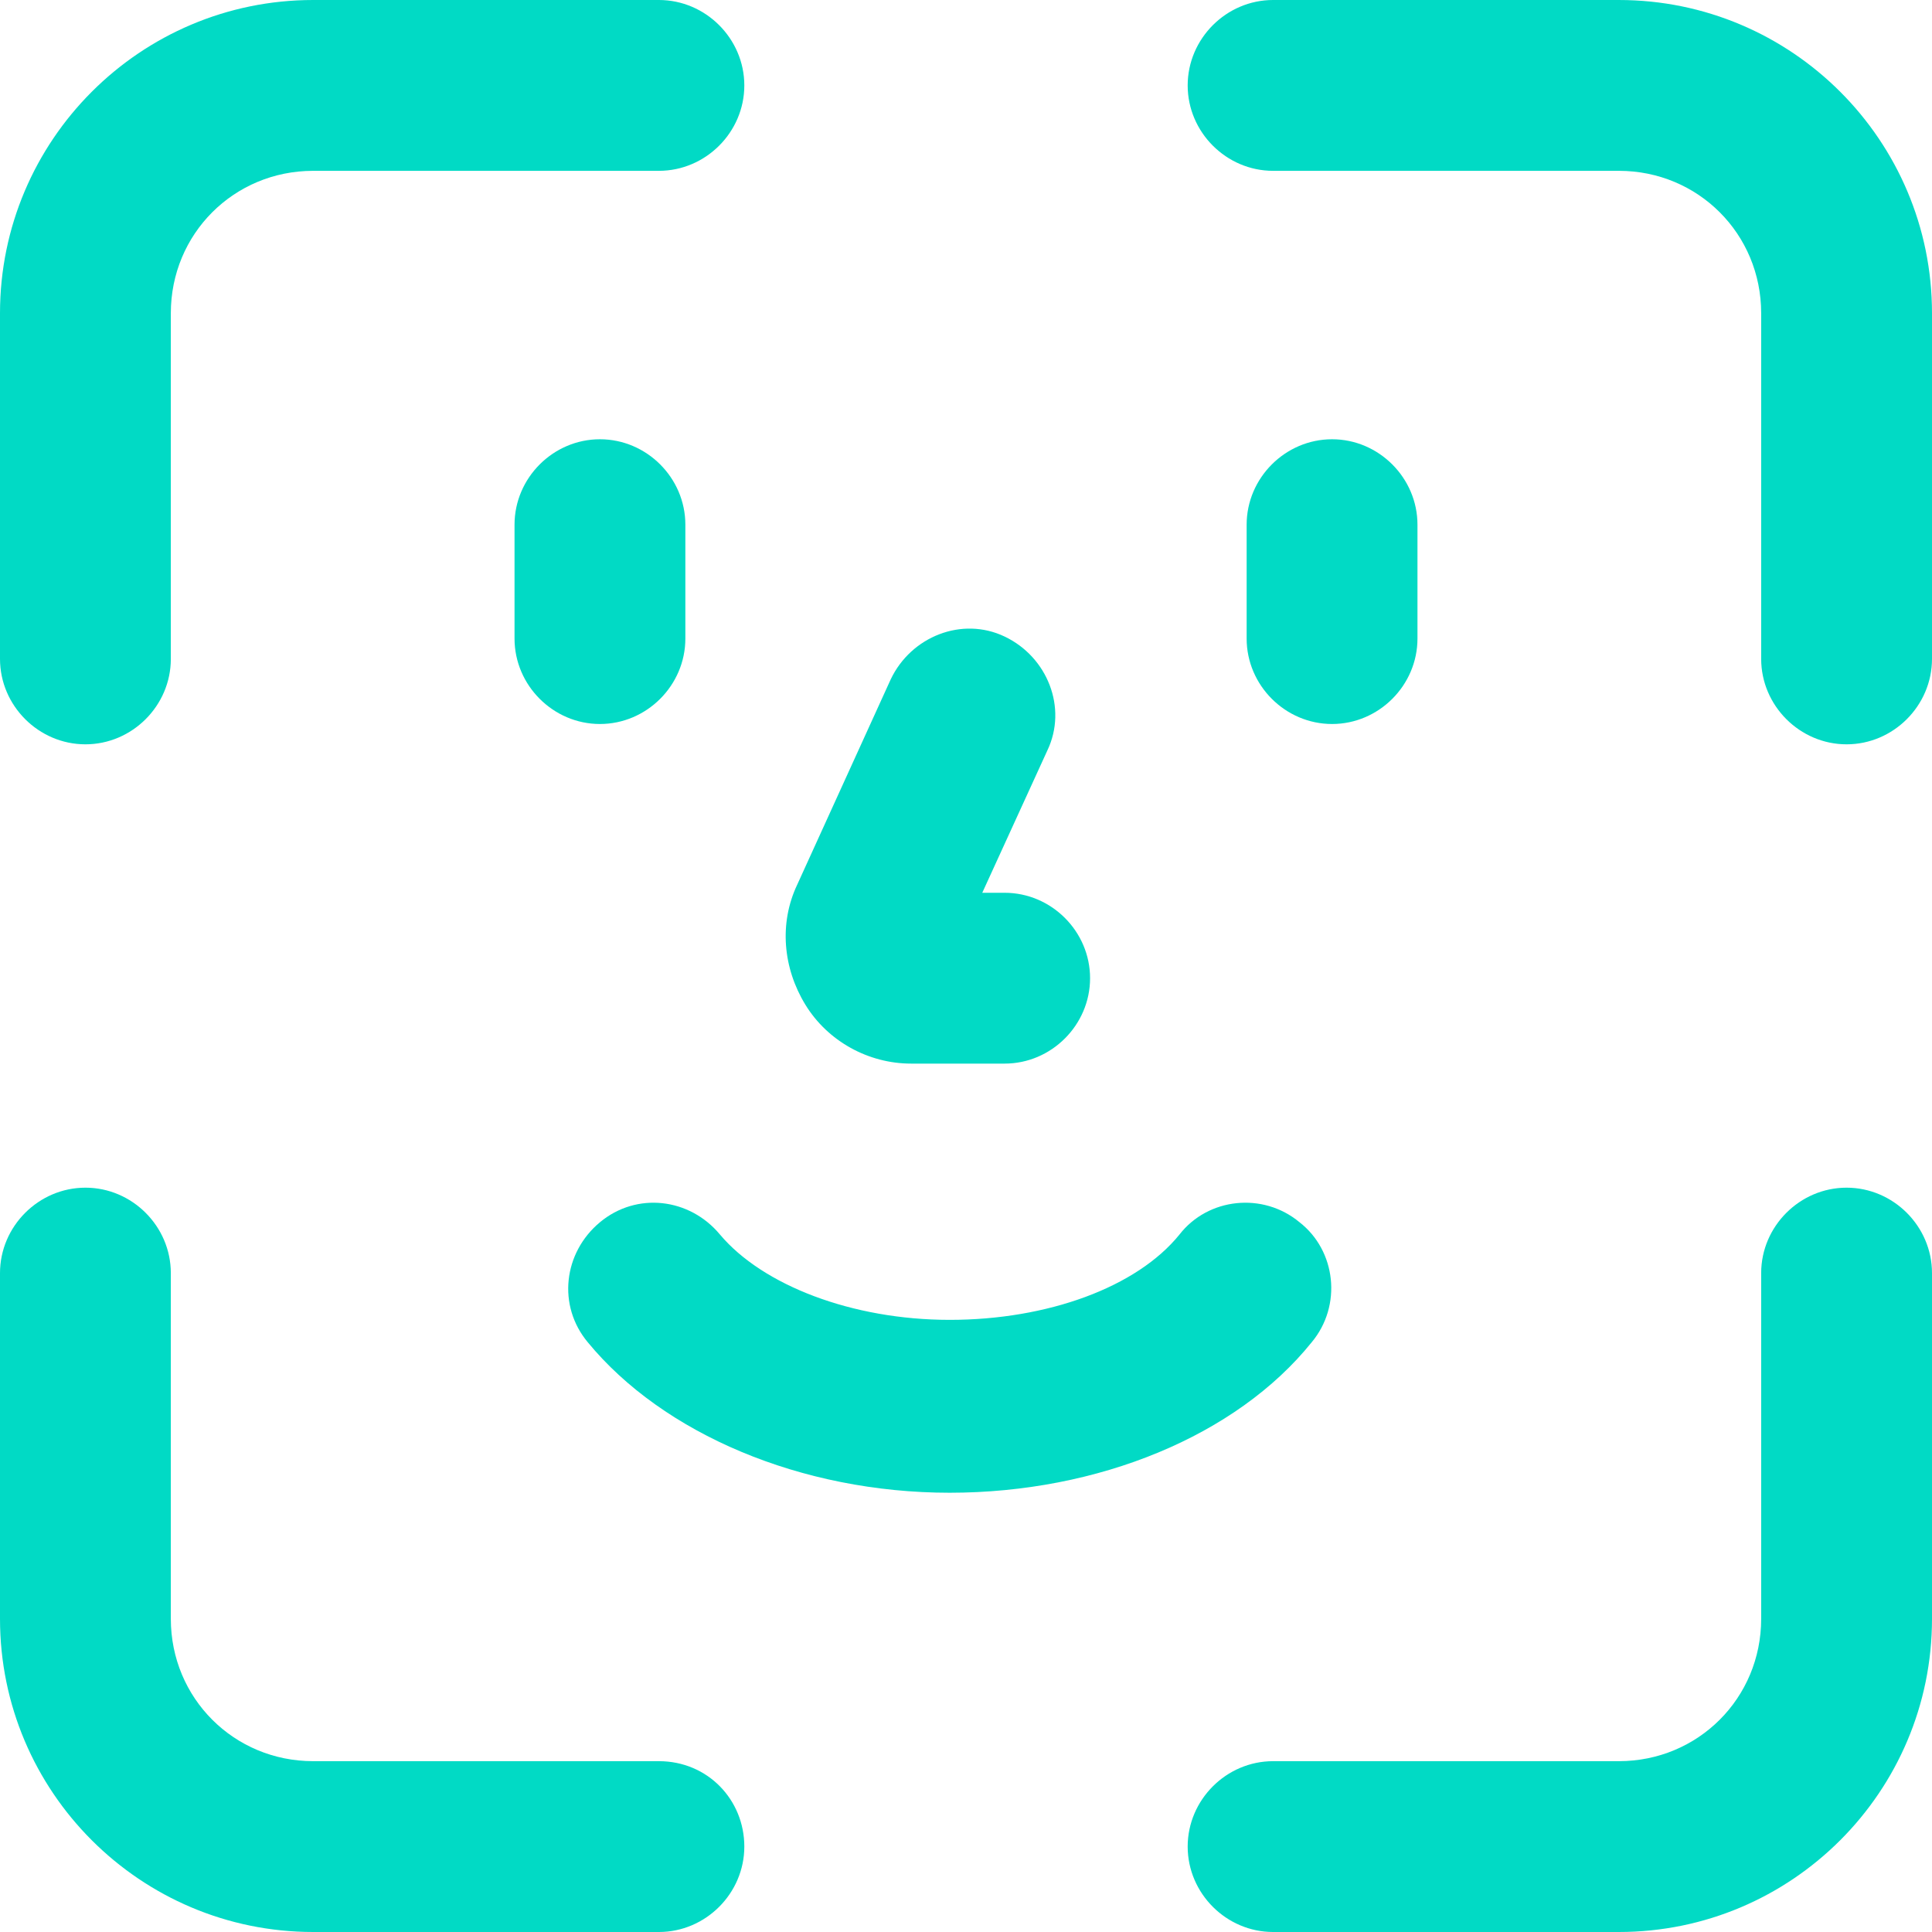 <svg width="50" height="50" viewBox="0 0 50 50" fill="none" xmlns="http://www.w3.org/2000/svg">
<path d="M2.21 19.263C3.421 19.263 4.421 18.263 4.421 17.053V8.106C4.421 6.053 6.052 4.421 8.105 4.421H17.052C18.263 4.421 19.263 3.421 19.263 2.211C19.263 1 18.263 0 17.052 0H8.105C3.632 -8.67207e-07 0 3.632 0 8.105V17.052C0 18.263 1 19.263 2.211 19.263L2.21 19.263Z" fill="#01DAC5"/>
<path d="M47.789 30.737C46.579 30.737 45.579 31.737 45.579 32.947V41.895C45.579 43.947 43.947 45.579 41.895 45.579H32.948C31.737 45.579 30.737 46.579 30.737 47.789C30.737 49 31.737 50 32.948 50H41.895C46.369 50 50 46.368 50 41.895V32.947C50 31.737 49 30.737 47.789 30.737L47.789 30.737Z" fill="#01DAC5"/>
<path d="M41.895 0H32.947C31.737 0 30.737 1 30.737 2.211C30.737 3.421 31.737 4.421 32.947 4.421H41.895C43.947 4.421 45.579 6.053 45.579 8.105V17.052C45.579 18.263 46.579 19.263 47.789 19.263C49 19.263 50 18.263 50 17.052V8.105C50 3.632 46.368 9.40232e-05 41.895 9.40232e-05L41.895 0Z" fill="#01DAC5"/>
<path d="M17.053 45.579H8.105C6.053 45.579 4.421 43.947 4.421 41.895V32.948C4.421 31.737 3.421 30.737 2.211 30.737C1 30.737 0 31.737 0 32.948V41.895C0 46.369 3.632 50 8.105 50H17.052C18.263 50 19.263 49 19.263 47.789C19.263 46.579 18.316 45.579 17.052 45.579L17.053 45.579Z" fill="#01DAC5"/>
<path d="M33.947 34.737C34.737 33.79 34.579 32.369 33.632 31.632C32.684 30.842 31.263 31 30.526 31.948C29.421 33.316 27.106 34.158 24.579 34.158C22.053 34.158 19.737 33.263 18.631 31.948C17.842 31 16.474 30.842 15.526 31.632C14.579 32.421 14.421 33.79 15.211 34.737C17.158 37.105 20.737 38.632 24.579 38.632C28.421 38.631 32 37.158 33.947 34.737H33.947Z" fill="#01DAC5"/>
<path d="M23.579 27.526H26C27.211 27.526 28.211 26.526 28.211 25.316C28.211 24.105 27.211 23.105 26 23.105H25.421L27.106 19.421C27.632 18.316 27.106 17 26 16.474C24.895 15.947 23.579 16.474 23.053 17.579L20.632 22.895C20.158 23.895 20.263 25.053 20.842 26C21.421 26.947 22.474 27.526 23.579 27.526H23.579Z" fill="#01DAC5"/>
<path d="M13.316 13.579V16.526C13.316 17.737 14.316 18.737 15.526 18.737C16.737 18.737 17.737 17.737 17.737 16.526V13.579C17.737 12.368 16.737 11.368 15.526 11.368C14.316 11.368 13.316 12.368 13.316 13.579Z" fill="#01DAC5"/>
<path d="M36.684 16.526V13.579C36.684 12.369 35.684 11.368 34.474 11.368C33.263 11.368 32.263 12.369 32.263 13.579V16.526C32.263 17.737 33.263 18.737 34.474 18.737C35.684 18.737 36.684 17.737 36.684 16.526Z" fill="#01DAC5"/>
</svg>

